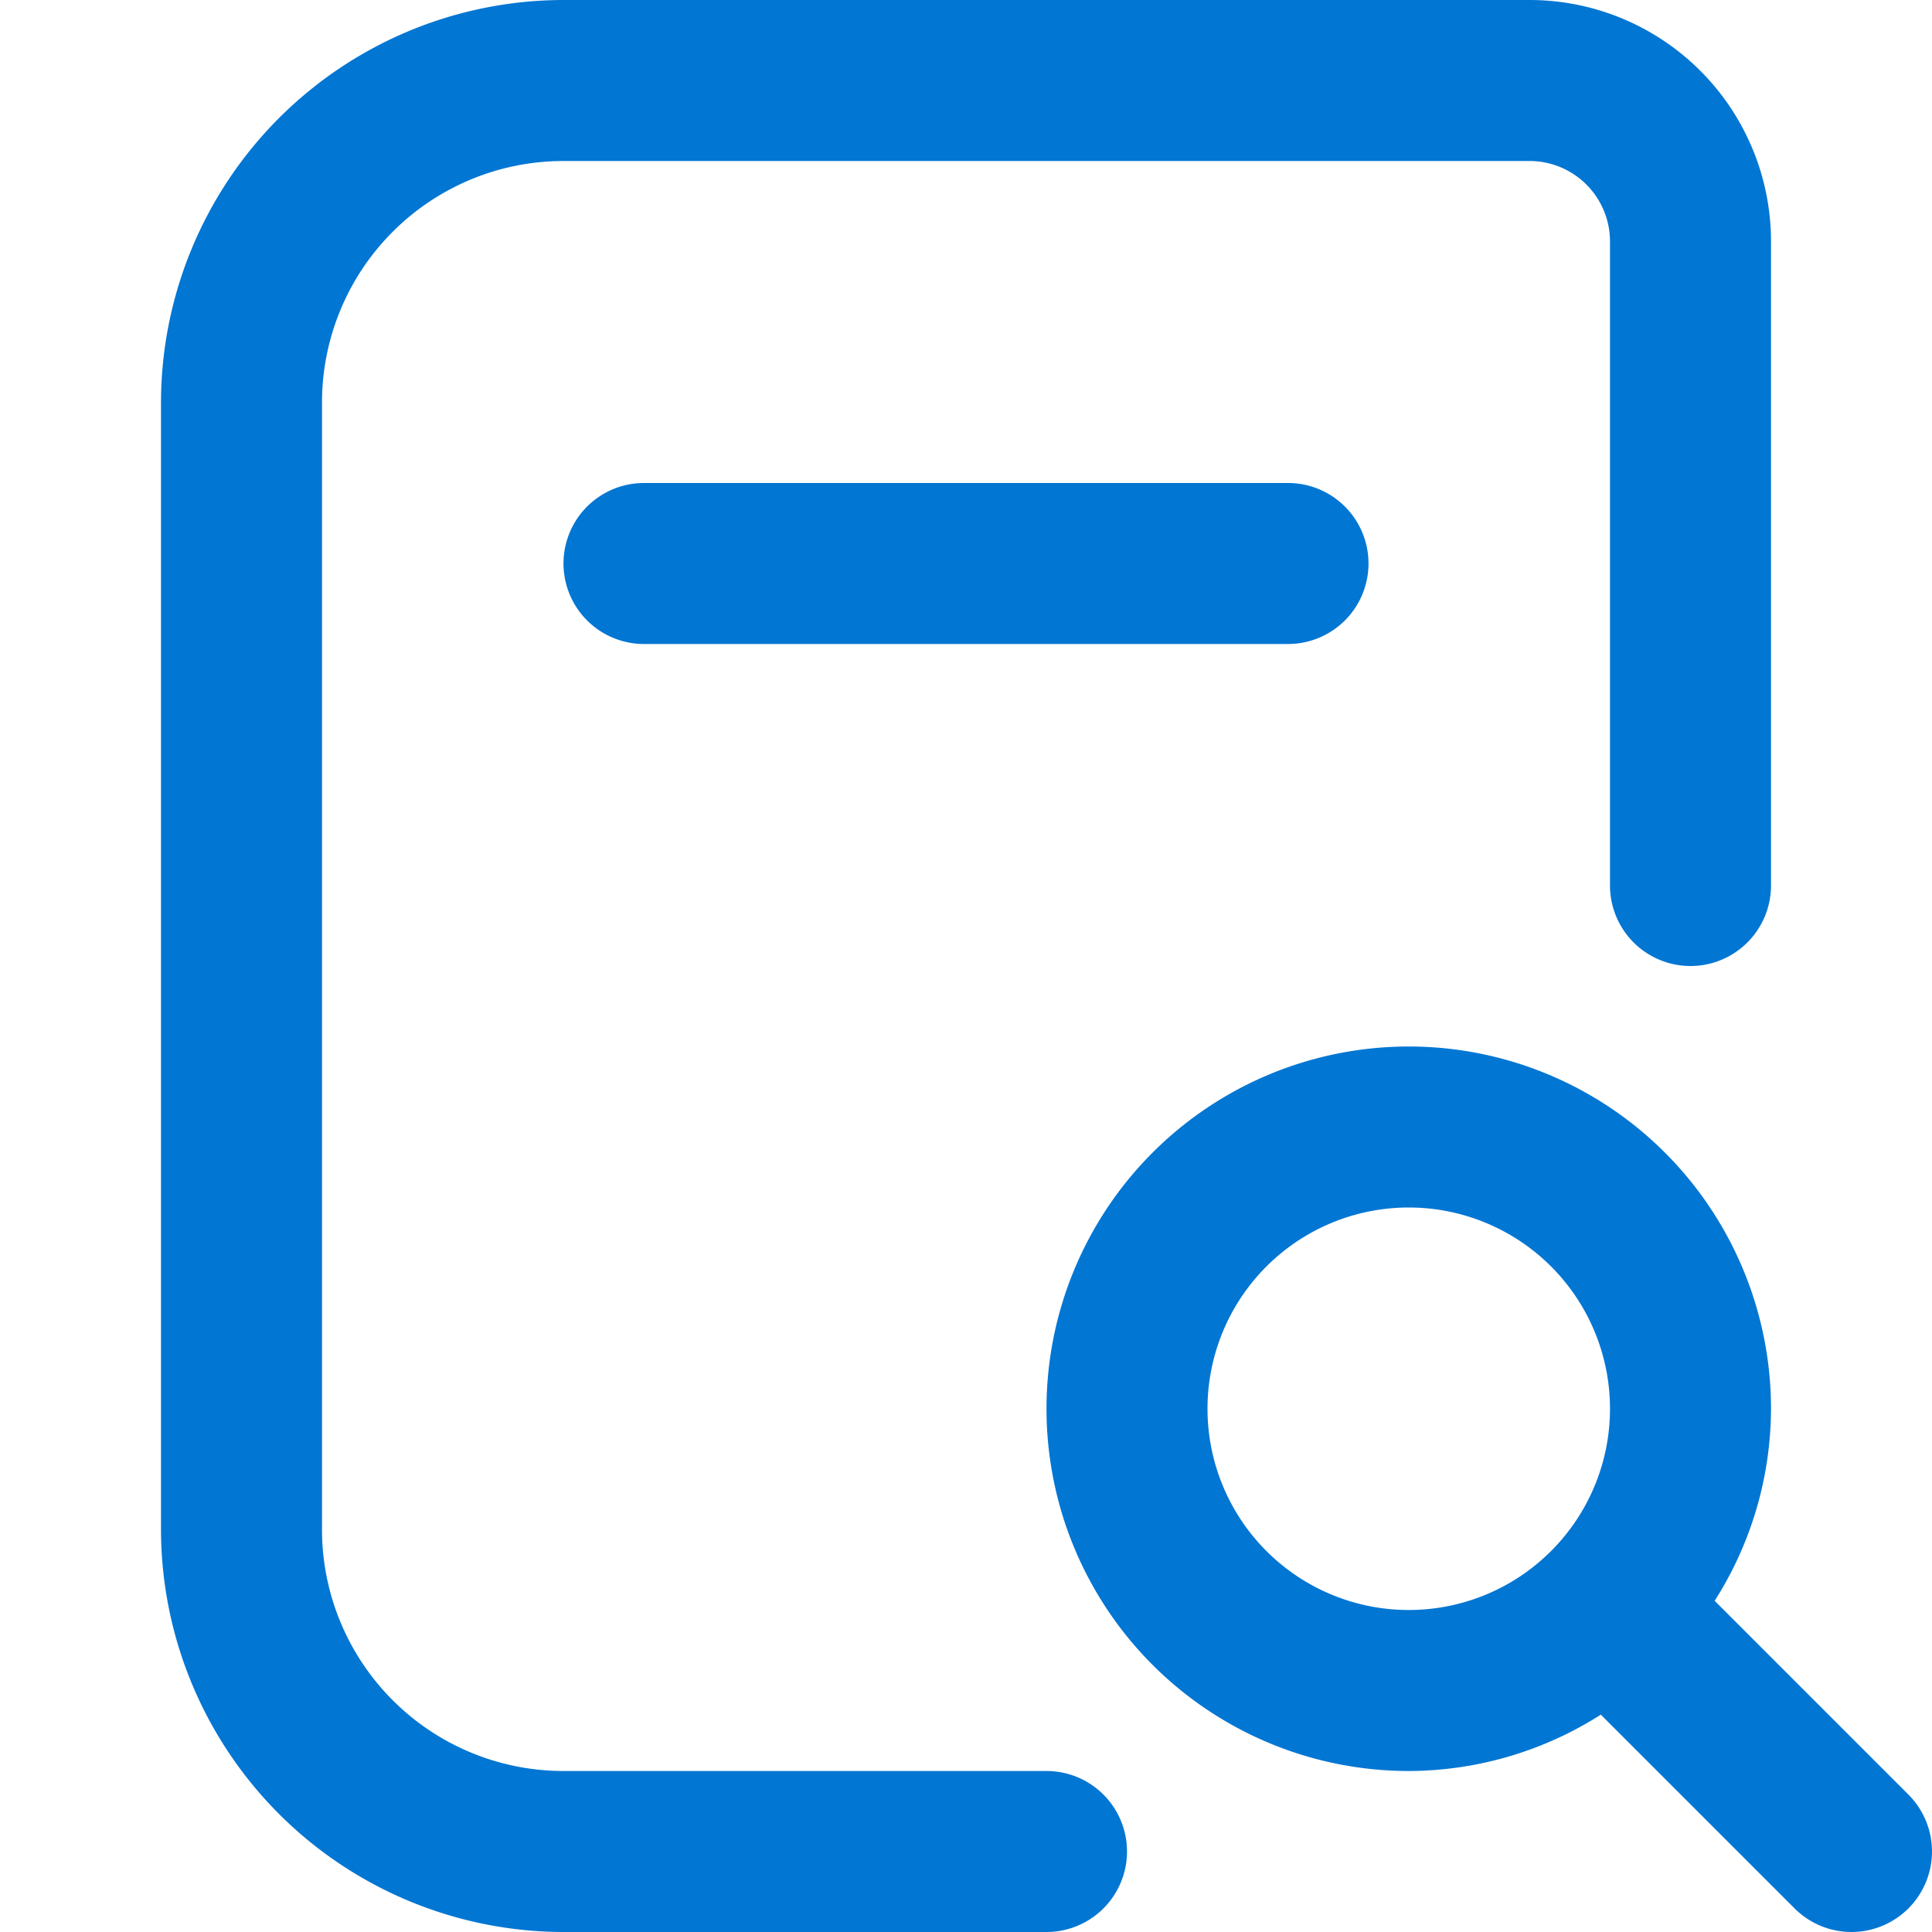 <svg xmlns="http://www.w3.org/2000/svg" version="1.1" xmlns:xlink="http://www.w3.org/1999/xlink" width="512" height="512" x="0" y="0" viewBox="0 0 24 24" style="enable-background:new 0 0 512 512" xml:space="preserve" class=""><g><path d="M16 6a1 1 0 0 1 0 2H8a1 1 0 0 1 0-2zm7.707 17.707a1 1 0 0 1-1.414 0L19.886 21.3a4.457 4.457 0 0 1-2.386.7 4.5 4.5 0 1 1 4.5-4.5 4.457 4.457 0 0 1-.7 2.386l2.407 2.407a1 1 0 0 1 0 1.414zM17.5 20a2.5 2.5 0 1 0-2.5-2.5 2.5 2.5 0 0 0 2.5 2.5zM13 22H7a3 3 0 0 1-3-3V5a3 3 0 0 1 3-3h12a1 1 0 0 1 1 1v8a1 1 0 0 0 2 0V3a3 3 0 0 0-3-3H7a5.006 5.006 0 0 0-5 5v14a5.006 5.006 0 0 0 5 5h6a1 1 0 0 0 0-2z" fill="#0176d3" opacity="1" data-original="#000000" class=""></path></g></svg>